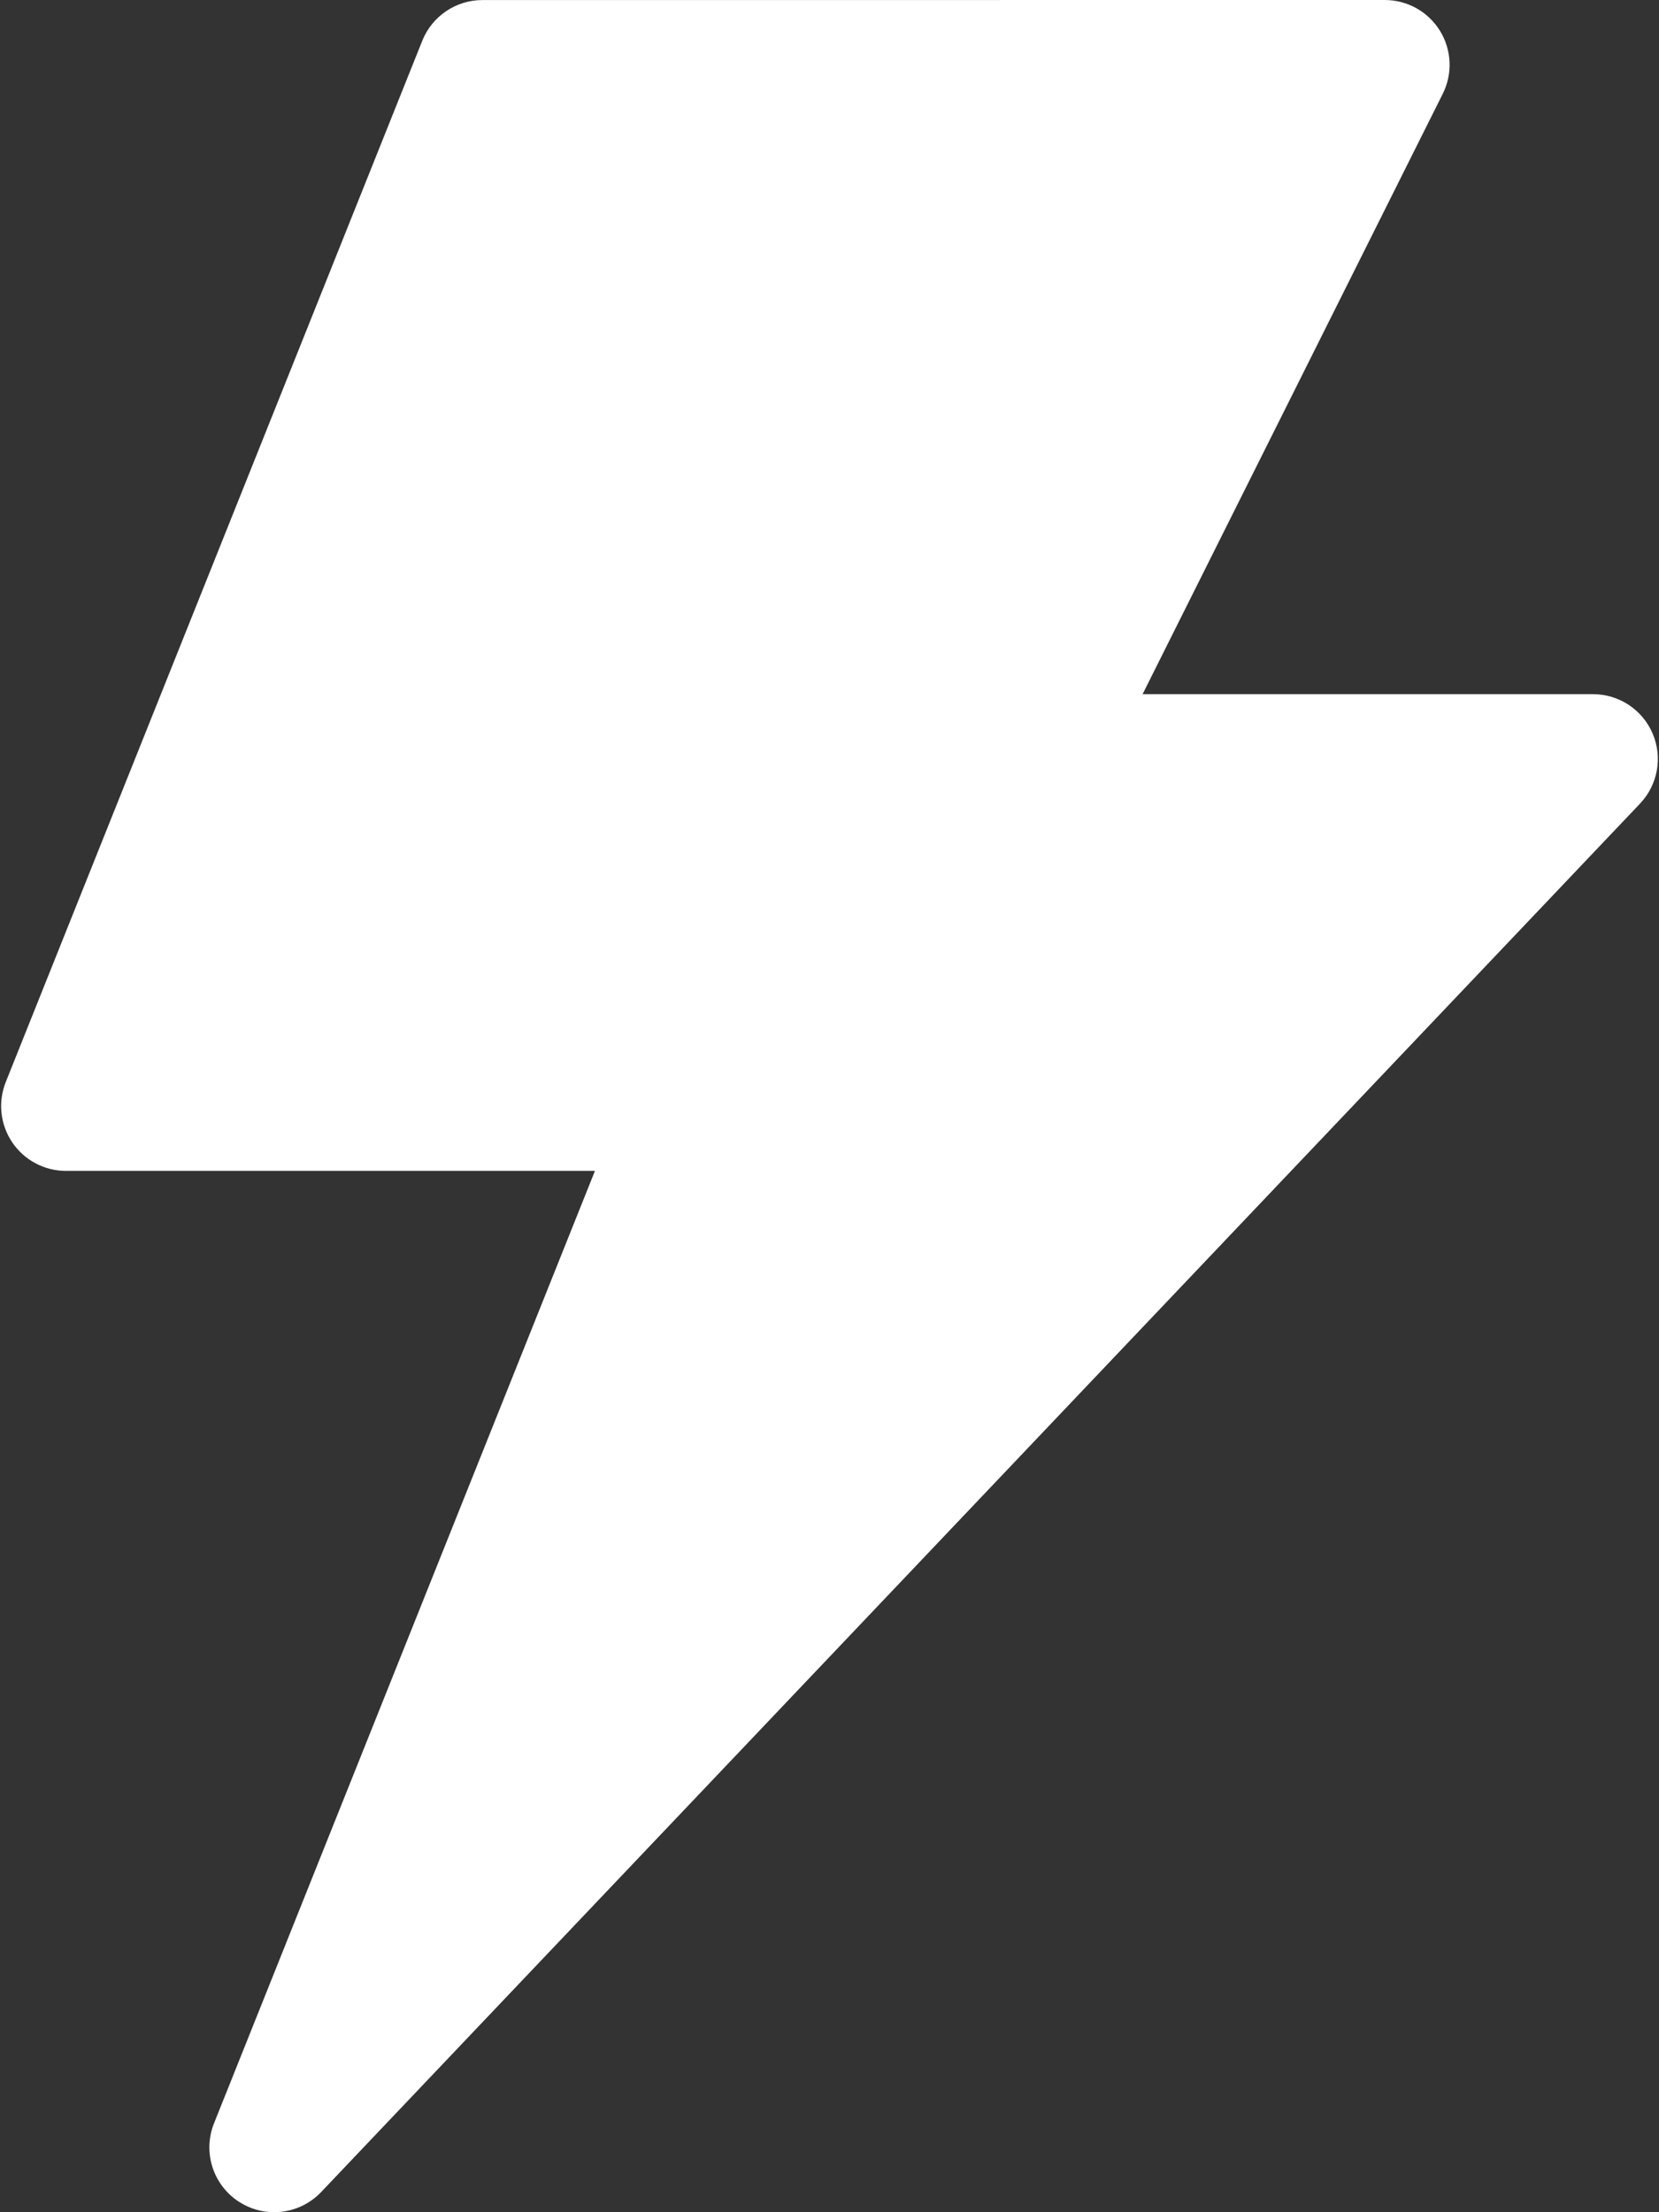 <?xml version="1.0" encoding="UTF-8"?> <svg xmlns="http://www.w3.org/2000/svg" width="384" height="512" viewBox="0 0 384 512" fill="none"><rect x="0" y="0" width="384" height="512" fill="#333333" stroke="none"/><path d="M382.513 169.743C380.15 164.232 374.728 160.66 368.732 160.66H264.47L333.949 21.708C336.273 17.06 336.025 11.536 333.293 7.114C330.56 2.691 325.729 0 320.53 0L111.663 0.012C105.53 0.012 100.015 3.746 97.737 9.441L1.337 250.422C-0.512 255.043 0.052 260.281 2.843 264.402C5.633 268.524 10.286 270.993 15.264 270.993H137.71L49.538 491.422C46.866 498.102 49.311 505.737 55.369 509.62C57.856 511.217 60.667 511.993 63.459 511.993C67.459 511.993 71.422 510.396 74.34 507.324L379.607 185.99C383.735 181.643 384.88 175.253 382.513 169.743Z" fill="white"></path></svg> 